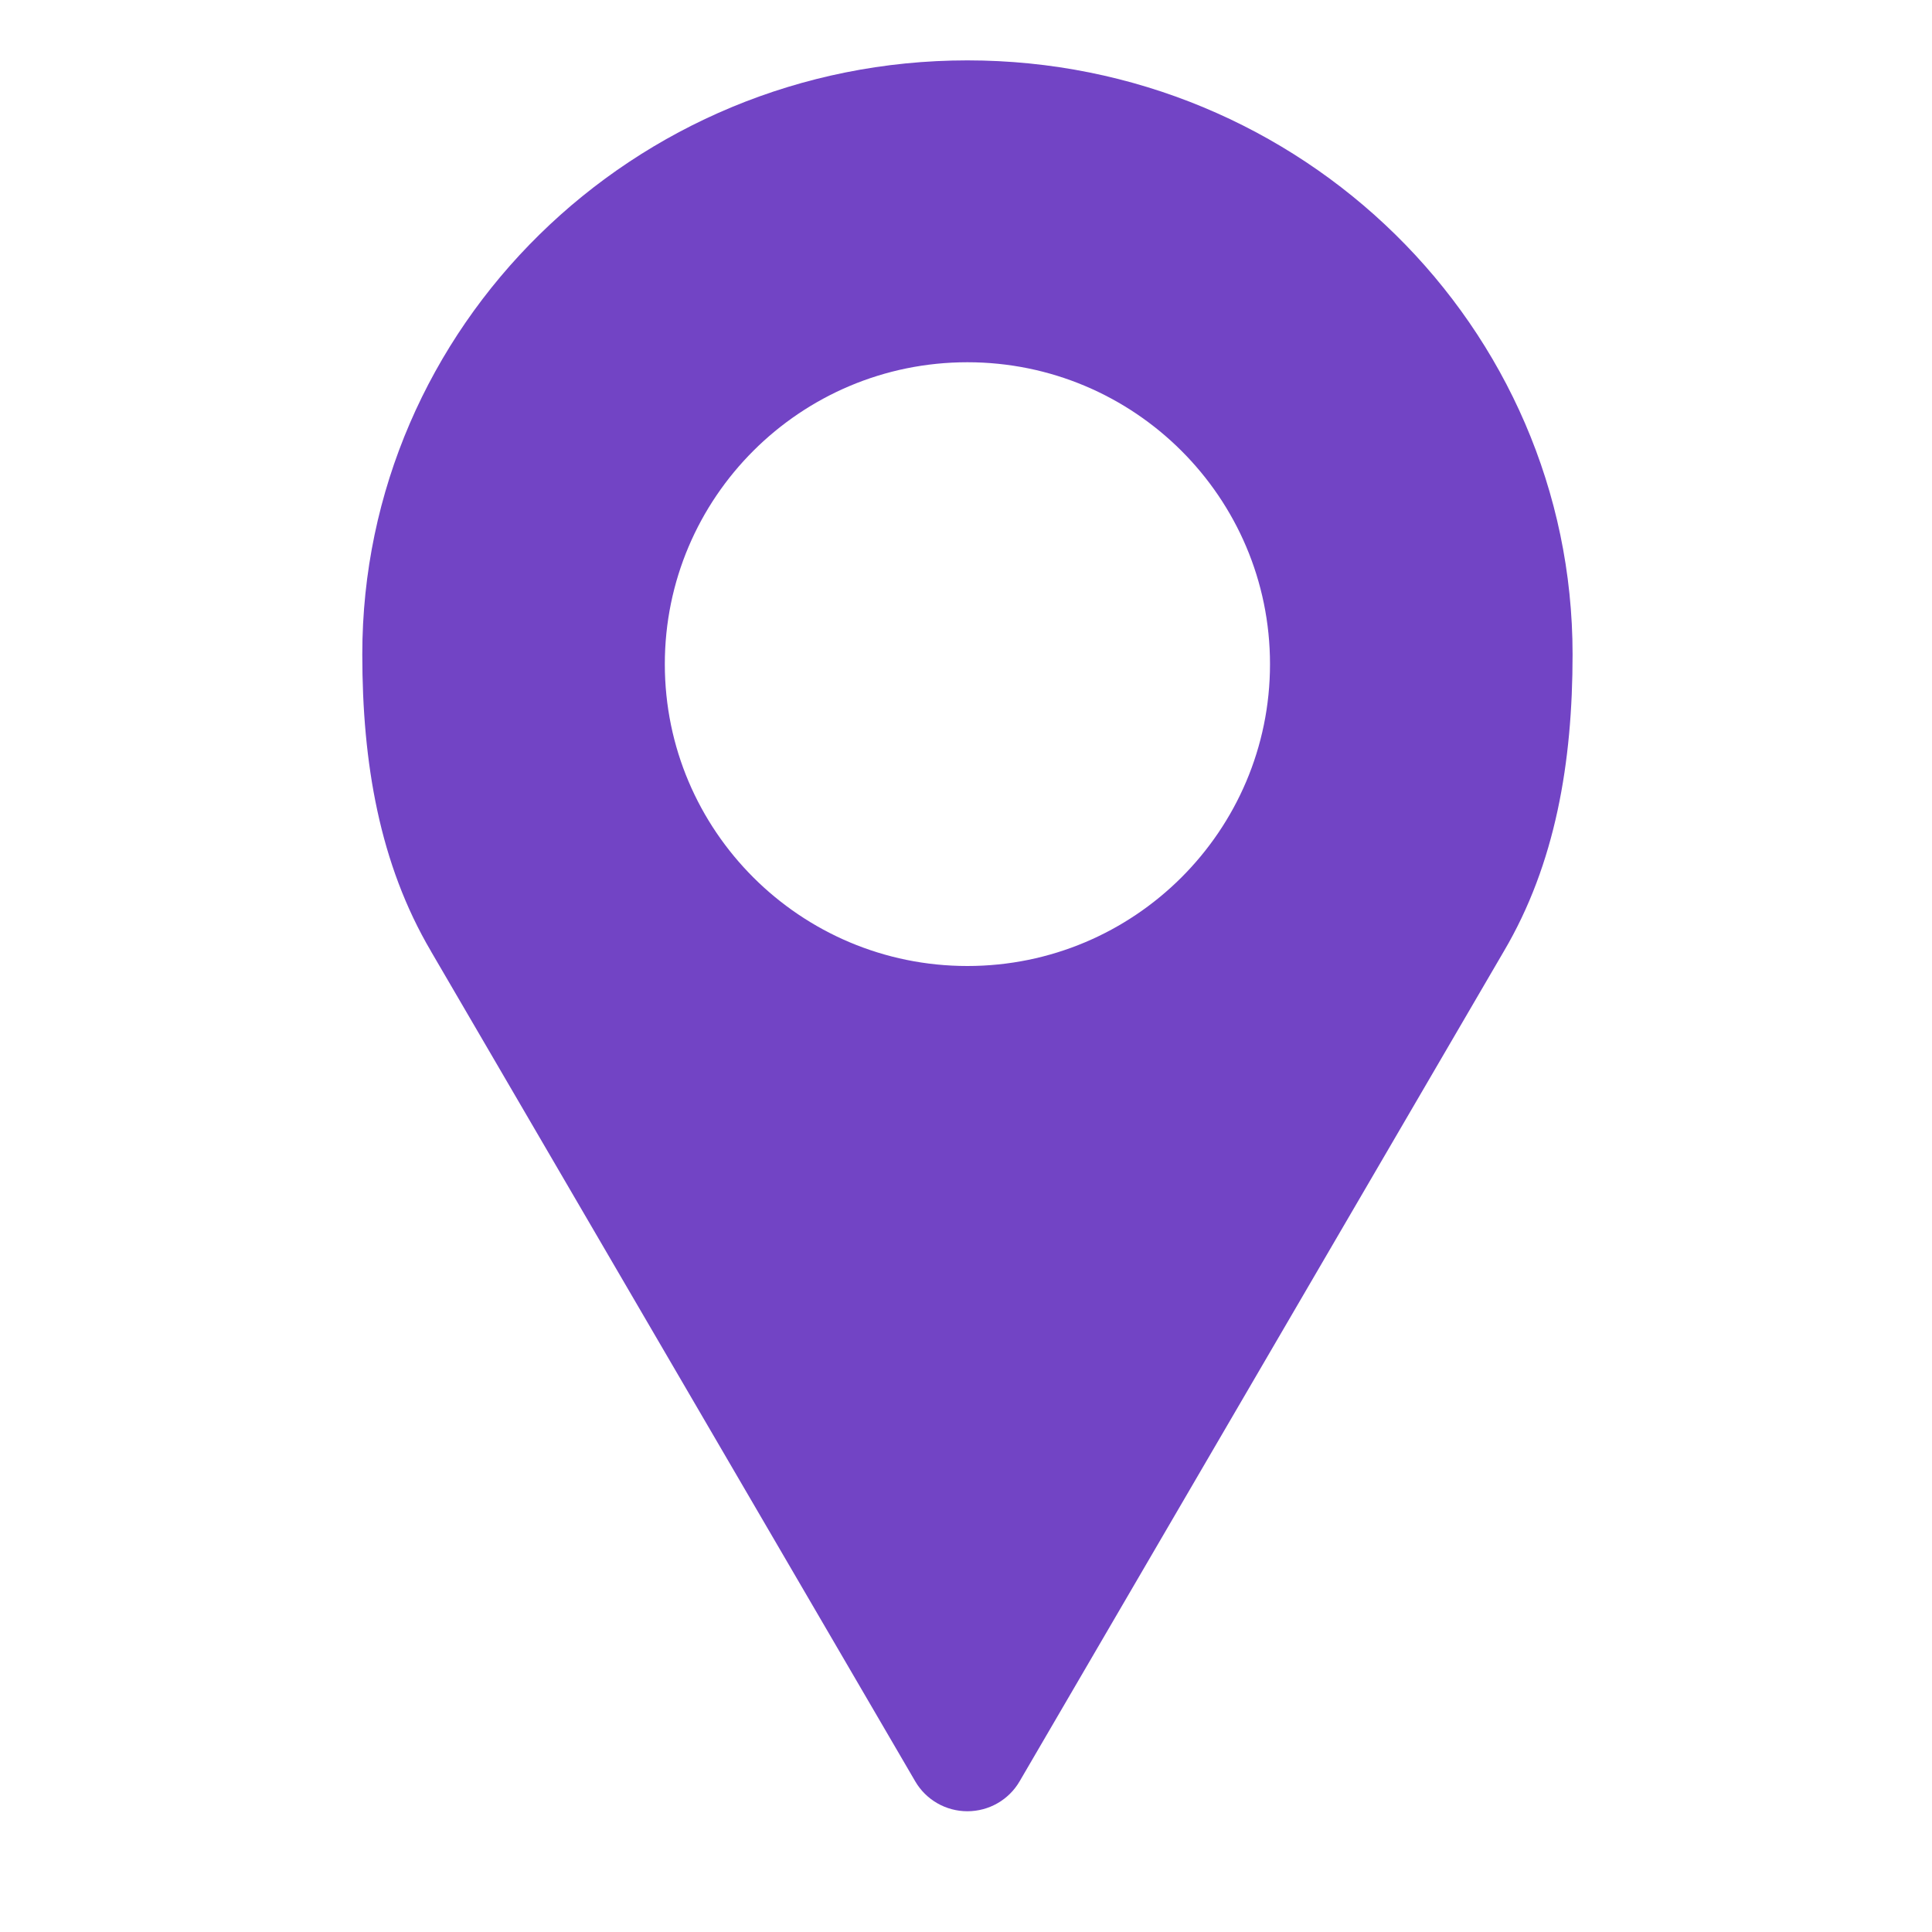 <?xml version="1.0" encoding="UTF-8"?> <svg xmlns="http://www.w3.org/2000/svg" viewBox="0 0 100 100" fill-rule="evenodd"><path d="m22.309 49.242 25.059 42.953c0.559 0.965 1.59 1.555 2.703 1.555 1.117 0 2.148-0.59 2.707-1.555l25.059-42.953c2.672-4.531 3.559-9.773 3.559-15.375 0-16.953-14.02-30.742-31.324-30.742-17.301 0-31.32 13.789-31.32 30.742 0 5.602 0.887 10.844 3.559 15.375zm27.762-30.492c-8.645 0-15.66 7-15.66 15.625s7.016 15.625 15.66 15.625c8.645 0 15.664-7 15.664-15.625s-7.019-15.625-15.664-15.625z" fill-rule="evenodd" fill="#7244c5"></path></svg> 